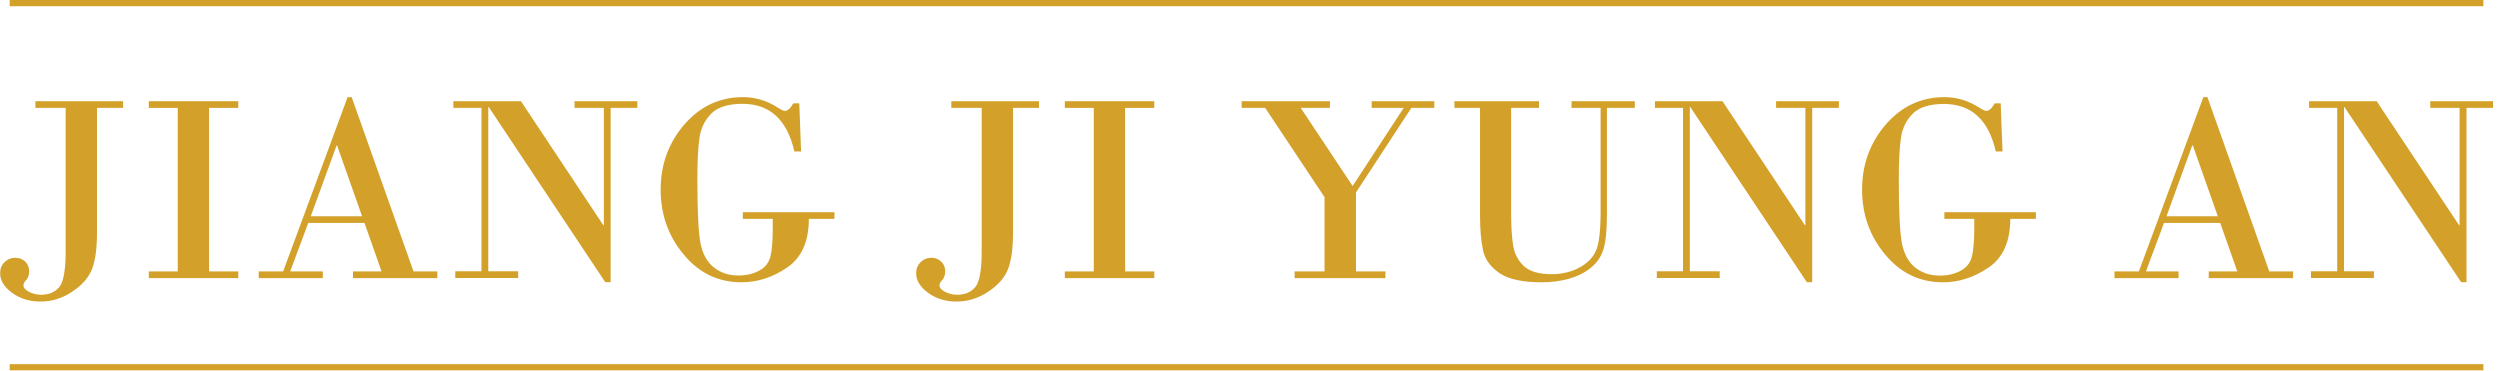 <svg width="209" height="31" viewBox="0 0 209 31" fill="none" xmlns="http://www.w3.org/2000/svg">
<g clip-path="url(#clip0_202_202)">
<path d="M207.61 30.44H0.81V30.96H207.61V30.44Z" fill="#D3A12A"/>
<path d="M207.61 0H0.81V0.52H207.61V0Z" fill="#D3A12A"/>
<path d="M2.96 8.46H10.29V9.02H8.11V19.43C8.11 20.72 7.98 21.72 7.71 22.45C7.44 23.17 6.89 23.82 6.06 24.37C5.23 24.93 4.34 25.21 3.39 25.21C2.47 25.21 1.68 24.97 1.01 24.48C0.34 23.99 0.01 23.44 0.01 22.84C0.01 22.47 0.13 22.17 0.38 21.92C0.63 21.67 0.93 21.55 1.27 21.55C1.61 21.55 1.89 21.66 2.11 21.87C2.33 22.09 2.44 22.36 2.44 22.68C2.44 22.92 2.38 23.13 2.26 23.33C2.06 23.53 1.96 23.7 1.96 23.85C1.96 24.06 2.12 24.24 2.43 24.4C2.74 24.56 3.08 24.64 3.45 24.64C4.08 24.64 4.58 24.43 4.94 24.02C5.3 23.61 5.49 22.6 5.49 21V9.02H2.96V8.46Z" fill="#D3A12A"/>
<path d="M14.86 22.69V9.02H12.44V8.46H19.92V9.02H17.48V22.69H19.92V23.25H12.44V22.69H14.86Z" fill="#D3A12A"/>
<path d="M30.47 18.64H25.77L24.26 22.69H26.99V23.25H21.63V22.69H23.67L29.06 8.12H29.4L34.57 22.69H36.56V23.25H29.51V22.69H31.9L30.47 18.64ZM25.98 18.08H30.27L28.18 12.16H28.14L25.98 18.08Z" fill="#D3A12A"/>
<path d="M51.05 9.02V23.59H50.6L40.86 8.95H40.82V22.68H43.32V23.24H38.06V22.68H40.25V9.02H37.9V8.46H43.55L50.44 18.83H50.48V9.02H48.03V8.46H53.28V9.02H51.05V9.02Z" fill="#D3A12A"/>
<path d="M64.6 18.3H62.1V17.74H69.76V18.3H67.62C67.62 20.19 67.01 21.55 65.8 22.37C64.59 23.19 63.32 23.6 61.99 23.6C60.05 23.6 58.44 22.83 57.16 21.28C55.87 19.74 55.23 17.93 55.23 15.86C55.23 13.76 55.89 11.95 57.2 10.42C58.52 8.89 60.16 8.12 62.12 8.12C63.14 8.12 64.11 8.41 65.03 9C65.31 9.18 65.5 9.27 65.61 9.27C65.85 9.27 66.08 9.06 66.32 8.64H66.82L66.97 12.66H66.41C65.8 10 64.35 8.68 62.07 8.68C60.89 8.68 60.02 8.95 59.48 9.48C58.94 10.02 58.6 10.69 58.48 11.5C58.36 12.31 58.3 13.47 58.3 14.98C58.3 17.69 58.39 19.49 58.57 20.37C58.75 21.25 59.12 21.92 59.68 22.36C60.24 22.8 60.92 23.03 61.73 23.03C62.38 23.03 62.95 22.9 63.46 22.63C63.96 22.36 64.28 21.97 64.41 21.44C64.54 20.91 64.6 20.13 64.6 19.08V18.3Z" fill="#D3A12A"/>
<path d="M79.53 8.46H86.86V9.02H84.69V19.43C84.69 20.72 84.56 21.72 84.29 22.45C84.02 23.17 83.47 23.82 82.64 24.37C81.81 24.93 80.92 25.21 79.97 25.21C79.05 25.21 78.26 24.97 77.59 24.48C76.92 23.99 76.59 23.44 76.59 22.84C76.59 22.47 76.71 22.17 76.96 21.92C77.21 21.67 77.51 21.55 77.85 21.55C78.19 21.55 78.47 21.66 78.69 21.87C78.91 22.09 79.02 22.36 79.02 22.68C79.02 22.92 78.96 23.13 78.84 23.33C78.64 23.53 78.54 23.7 78.54 23.85C78.54 24.06 78.7 24.24 79.01 24.4C79.32 24.56 79.66 24.64 80.03 24.64C80.66 24.64 81.16 24.43 81.52 24.02C81.88 23.61 82.07 22.6 82.07 21V9.02H79.53V8.46V8.46Z" fill="#D3A12A"/>
<path d="M91.44 22.69V9.02H89.02V8.46H96.5V9.02H94.06V22.69H96.5V23.25H89.02V22.69H91.44Z" fill="#D3A12A"/>
<path d="M103.79 8.46H111.18V9.02H108.74L113.08 15.55L117.35 9.02H114.67V8.46H119.91V9.02H117.99L113.36 16.09V22.69H115.82V23.25H108.23V22.69H110.73V16.48L105.77 9.02H103.8V8.46H103.79Z" fill="#D3A12A"/>
<path d="M133.8 9.02H131.38V8.46H136.67V9.02H134.34V17.97C134.34 19.26 134.24 20.22 134.05 20.84C133.86 21.46 133.5 21.98 132.99 22.39C132.47 22.81 131.86 23.11 131.14 23.31C130.42 23.5 129.68 23.6 128.92 23.6C127.3 23.6 126.12 23.35 125.37 22.84C124.62 22.33 124.16 21.71 123.99 20.96C123.82 20.22 123.73 19.22 123.73 17.97V9.02H121.59V8.46H128.66V9.02H126.33V17.71C126.33 18.91 126.39 19.85 126.5 20.53C126.61 21.21 126.91 21.78 127.39 22.24C127.88 22.69 128.64 22.92 129.7 22.92C130.55 22.92 131.32 22.75 131.99 22.39C132.67 22.04 133.14 21.57 133.41 20.99C133.68 20.4 133.81 19.3 133.81 17.7V9.02H133.8Z" fill="#D3A12A"/>
<path d="M151.5 9.02V23.59H151.05L141.31 8.95H141.27V22.68H143.77V23.24H138.51V22.68H140.7V9.02H138.35V8.46H144L150.89 18.83H150.93V9.02H148.48V8.46H153.73V9.02H151.5V9.02Z" fill="#D3A12A"/>
<path d="M165.05 18.3H162.55V17.74H170.2V18.3H168.06C168.06 20.19 167.45 21.55 166.24 22.37C165.03 23.19 163.76 23.6 162.43 23.6C160.49 23.6 158.89 22.83 157.6 21.28C156.31 19.74 155.67 17.93 155.67 15.86C155.67 13.76 156.33 11.95 157.64 10.42C158.96 8.89 160.6 8.12 162.56 8.12C163.58 8.12 164.55 8.41 165.47 9C165.75 9.18 165.94 9.27 166.05 9.27C166.29 9.27 166.52 9.06 166.76 8.64H167.26L167.41 12.66H166.85C166.24 10.01 164.79 8.69 162.51 8.69C161.33 8.69 160.46 8.96 159.92 9.49C159.38 10.03 159.04 10.7 158.92 11.51C158.8 12.32 158.74 13.48 158.74 14.99C158.74 17.7 158.83 19.5 159.01 20.38C159.19 21.26 159.56 21.93 160.12 22.37C160.68 22.81 161.36 23.04 162.17 23.04C162.82 23.04 163.39 22.91 163.9 22.64C164.4 22.37 164.72 21.98 164.85 21.45C164.98 20.92 165.05 20.14 165.05 19.09V18.3Z" fill="#D3A12A"/>
<path d="M185.61 18.64H180.91L179.4 22.69H182.13V23.25H176.77V22.69H178.81L184.2 8.12H184.54L189.71 22.69H191.7V23.25H184.65V22.69H187.04L185.61 18.64ZM181.12 18.08H185.41L183.32 12.16H183.27L181.12 18.08Z" fill="#D3A12A"/>
<path d="M206.2 9.02V23.59H205.75L196 8.95H195.96V22.68H198.46V23.24H193.2V22.68H195.39V9.02H193.04V8.46H198.69L205.58 18.83H205.62V9.02H203.17V8.46H208.42V9.02H206.2V9.02Z" fill="#D3A12A"/>
</g>
<defs>
<clipPath id="clip0_202_202">
<rect width="208.43" height="30.96" fill="white"/>
</clipPath>
</defs>
</svg>
